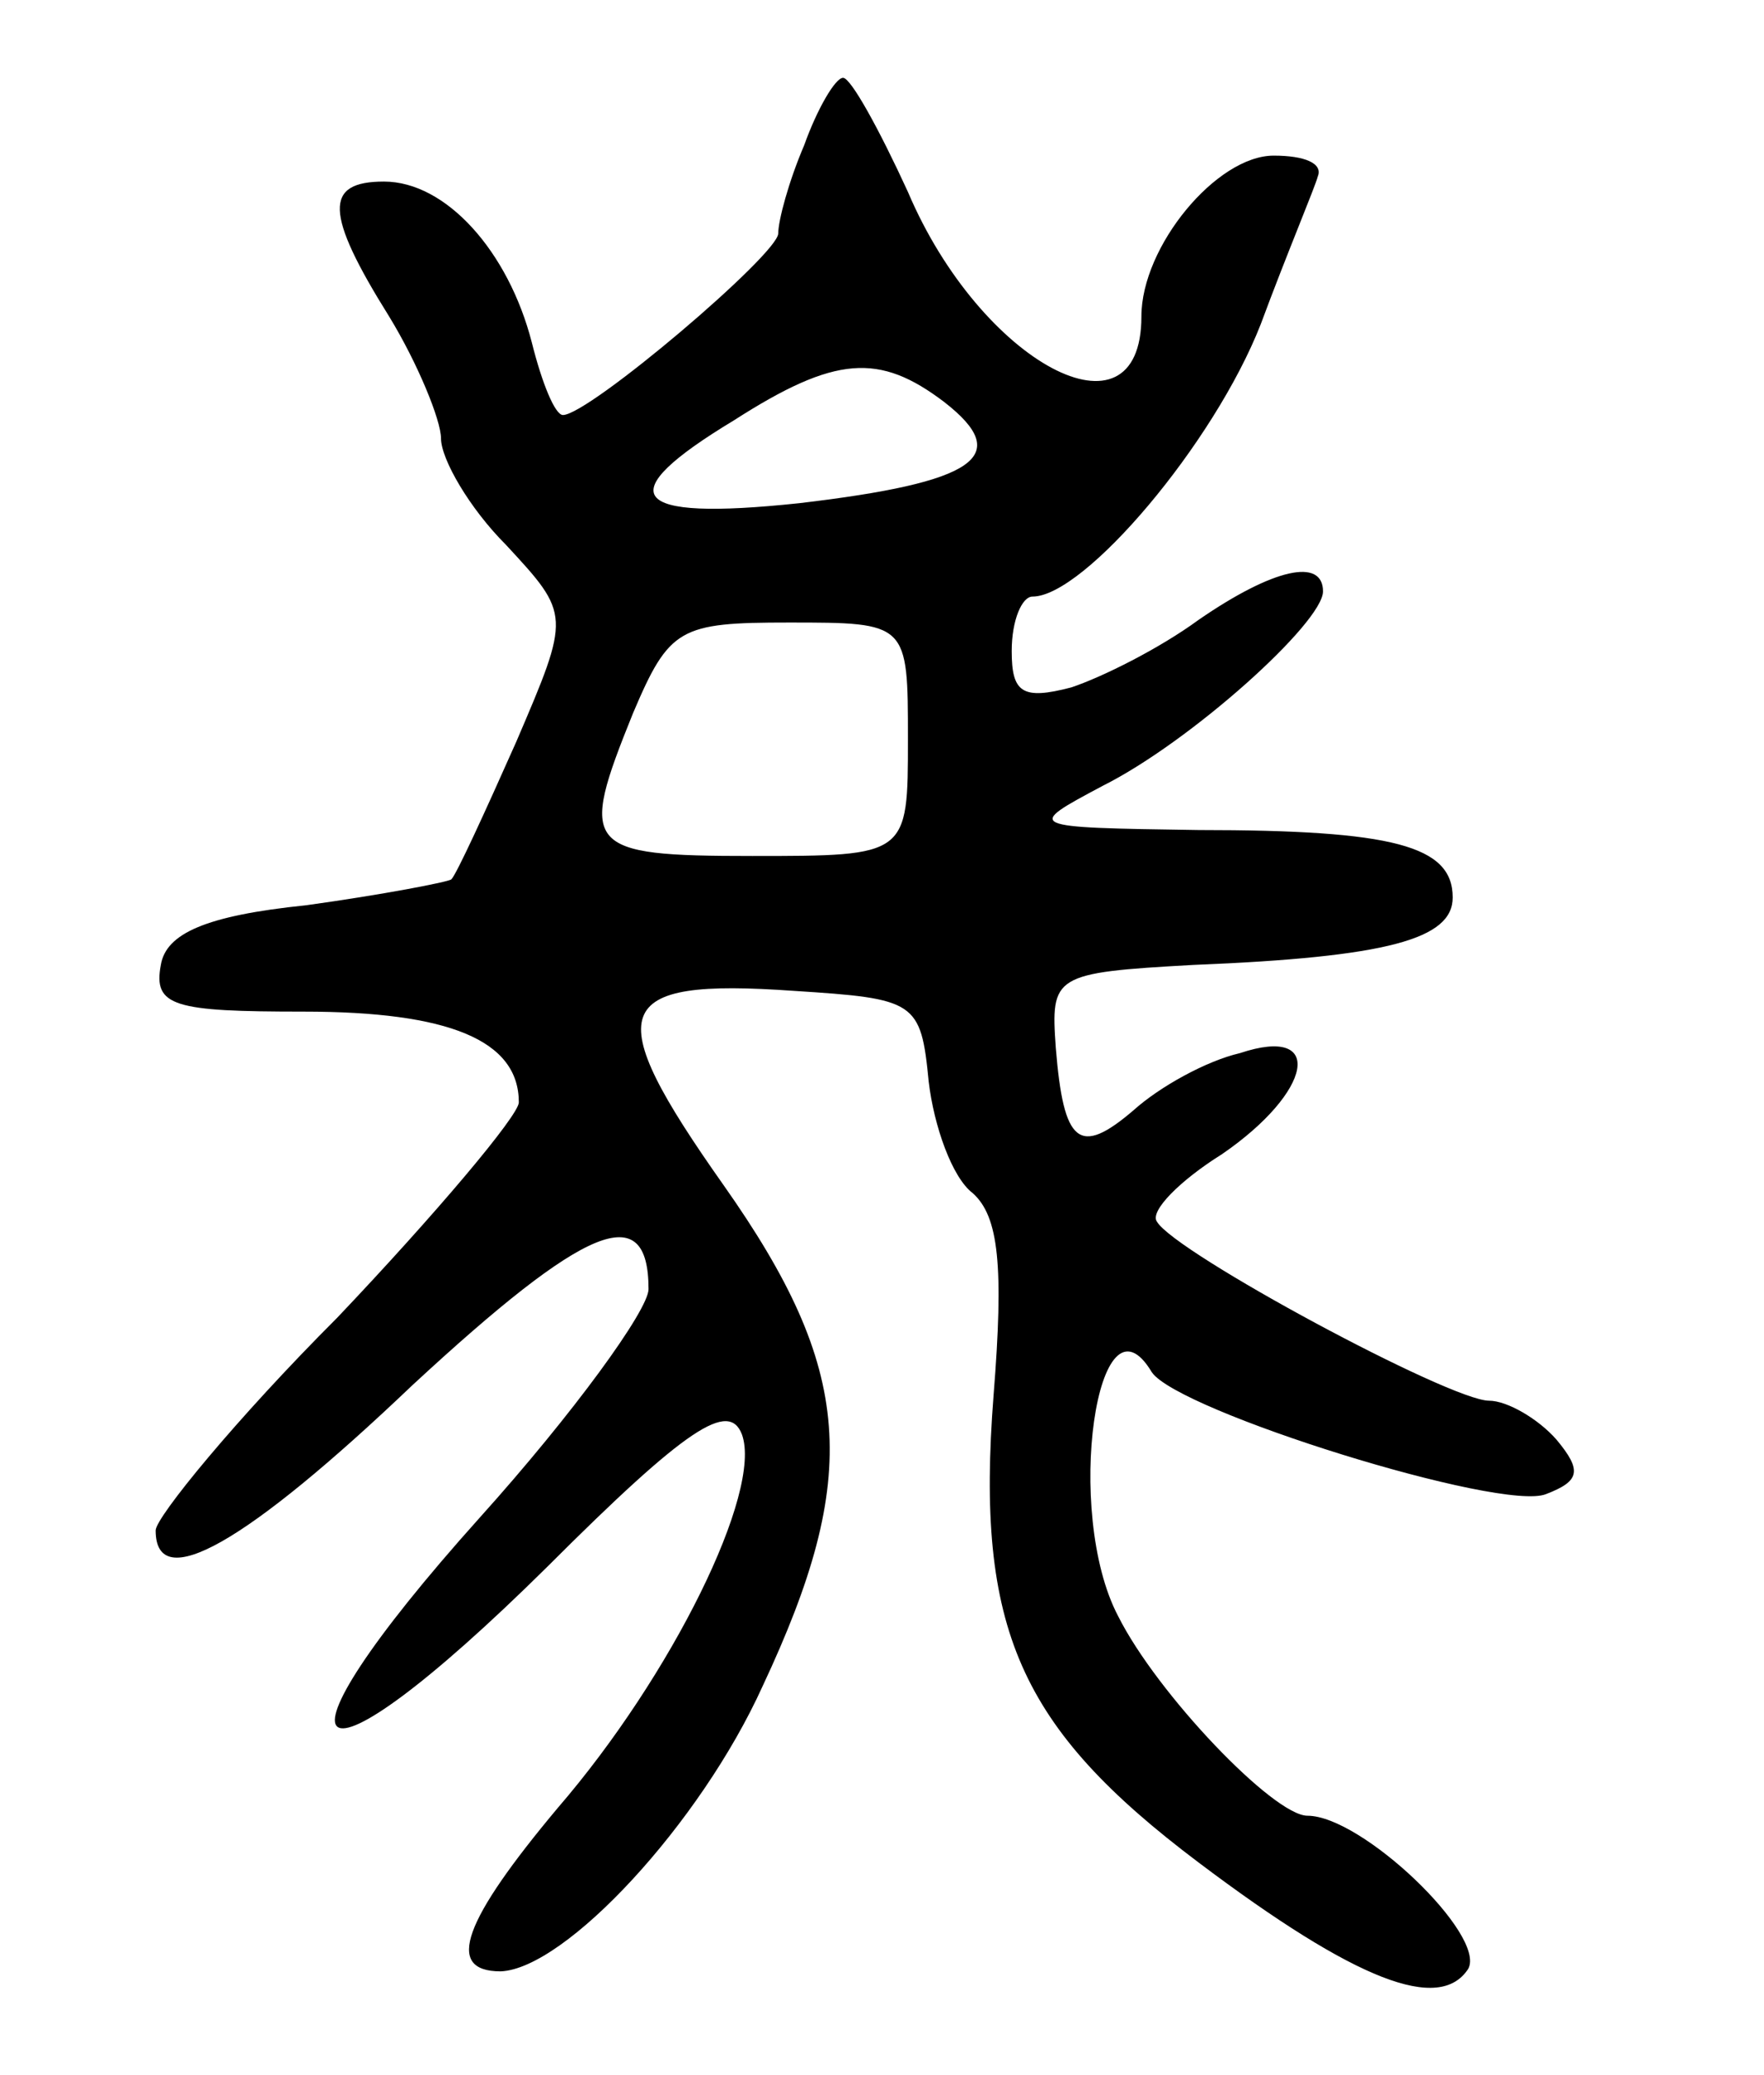 <svg version="1.0" xmlns="http://www.w3.org/2000/svg" width="68" height="80" viewBox="0 0 68 80" ><g transform="translate(0,80) scale(0.1,-0.1)" ><path d="M310 744 c-6 -14 -10 -29 -10 -34 0 -8 -73 -70 -83 -70 -3 0 -8 12 -12 28 -9 35 -33 62 -57 62 -23 0 -23 -12 2 -52 11 -18 20 -40 20 -47 0 -8 11 -27 25 -41 25 -27 25 -27 4 -76 -12 -27 -23 -51 -25 -53 -1 -1 -27 -6 -56 -10 -39 -4 -54 -11 -56 -23 -3 -16 5 -18 55 -18 56 0 83 -11 83 -35 0 -5 -32 -43 -70 -83 -39 -39 -70 -77 -70 -82 0 -25 35 -5 99 56 67 62 91 72 91 37 0 -8 -29 -48 -65 -88 -87 -97 -68 -112 26 -19 54 54 70 64 75 51 8 -22 -27 -93 -71 -144 -36 -43 -44 -63 -22 -63 25 1 77 57 101 110 38 81 35 122 -15 193 -48 68 -44 80 27 75 47 -3 49 -4 52 -35 2 -17 9 -37 17 -43 10 -9 12 -28 8 -78 -7 -90 10 -128 79 -180 61 -46 93 -58 104 -41 7 13 -41 59 -62 59 -13 0 -58 47 -73 77 -21 40 -8 129 13 94 10 -15 135 -54 152 -47 13 5 14 9 4 21 -7 8 -19 15 -26 15 -15 0 -121 57 -128 69 -3 4 9 16 25 26 35 24 40 50 7 39 -13 -3 -31 -13 -41 -22 -21 -18 -27 -13 -30 24 -2 28 -1 29 53 32 75 3 100 10 100 26 0 20 -23 26 -98 26 -67 1 -67 1 -37 17 34 17 85 63 85 75 0 13 -19 9 -48 -11 -15 -11 -37 -22 -49 -26 -19 -5 -23 -2 -23 14 0 12 4 21 8 21 20 0 70 59 88 105 10 27 21 53 22 57 2 5 -5 8 -17 8 -22 0 -51 -35 -51 -62 0 -51 -62 -18 -90 48 -11 24 -22 44 -25 44 -3 0 -10 -12 -15 -26z m54 -99 c27 -21 12 -31 -56 -39 -66 -7 -73 3 -25 32 39 25 56 26 81 7z m-14 -130 c0 -45 0 -45 -60 -45 -65 0 -67 3 -46 55 14 33 18 35 60 35 46 0 46 0 46 -45z"/></g></svg> 

